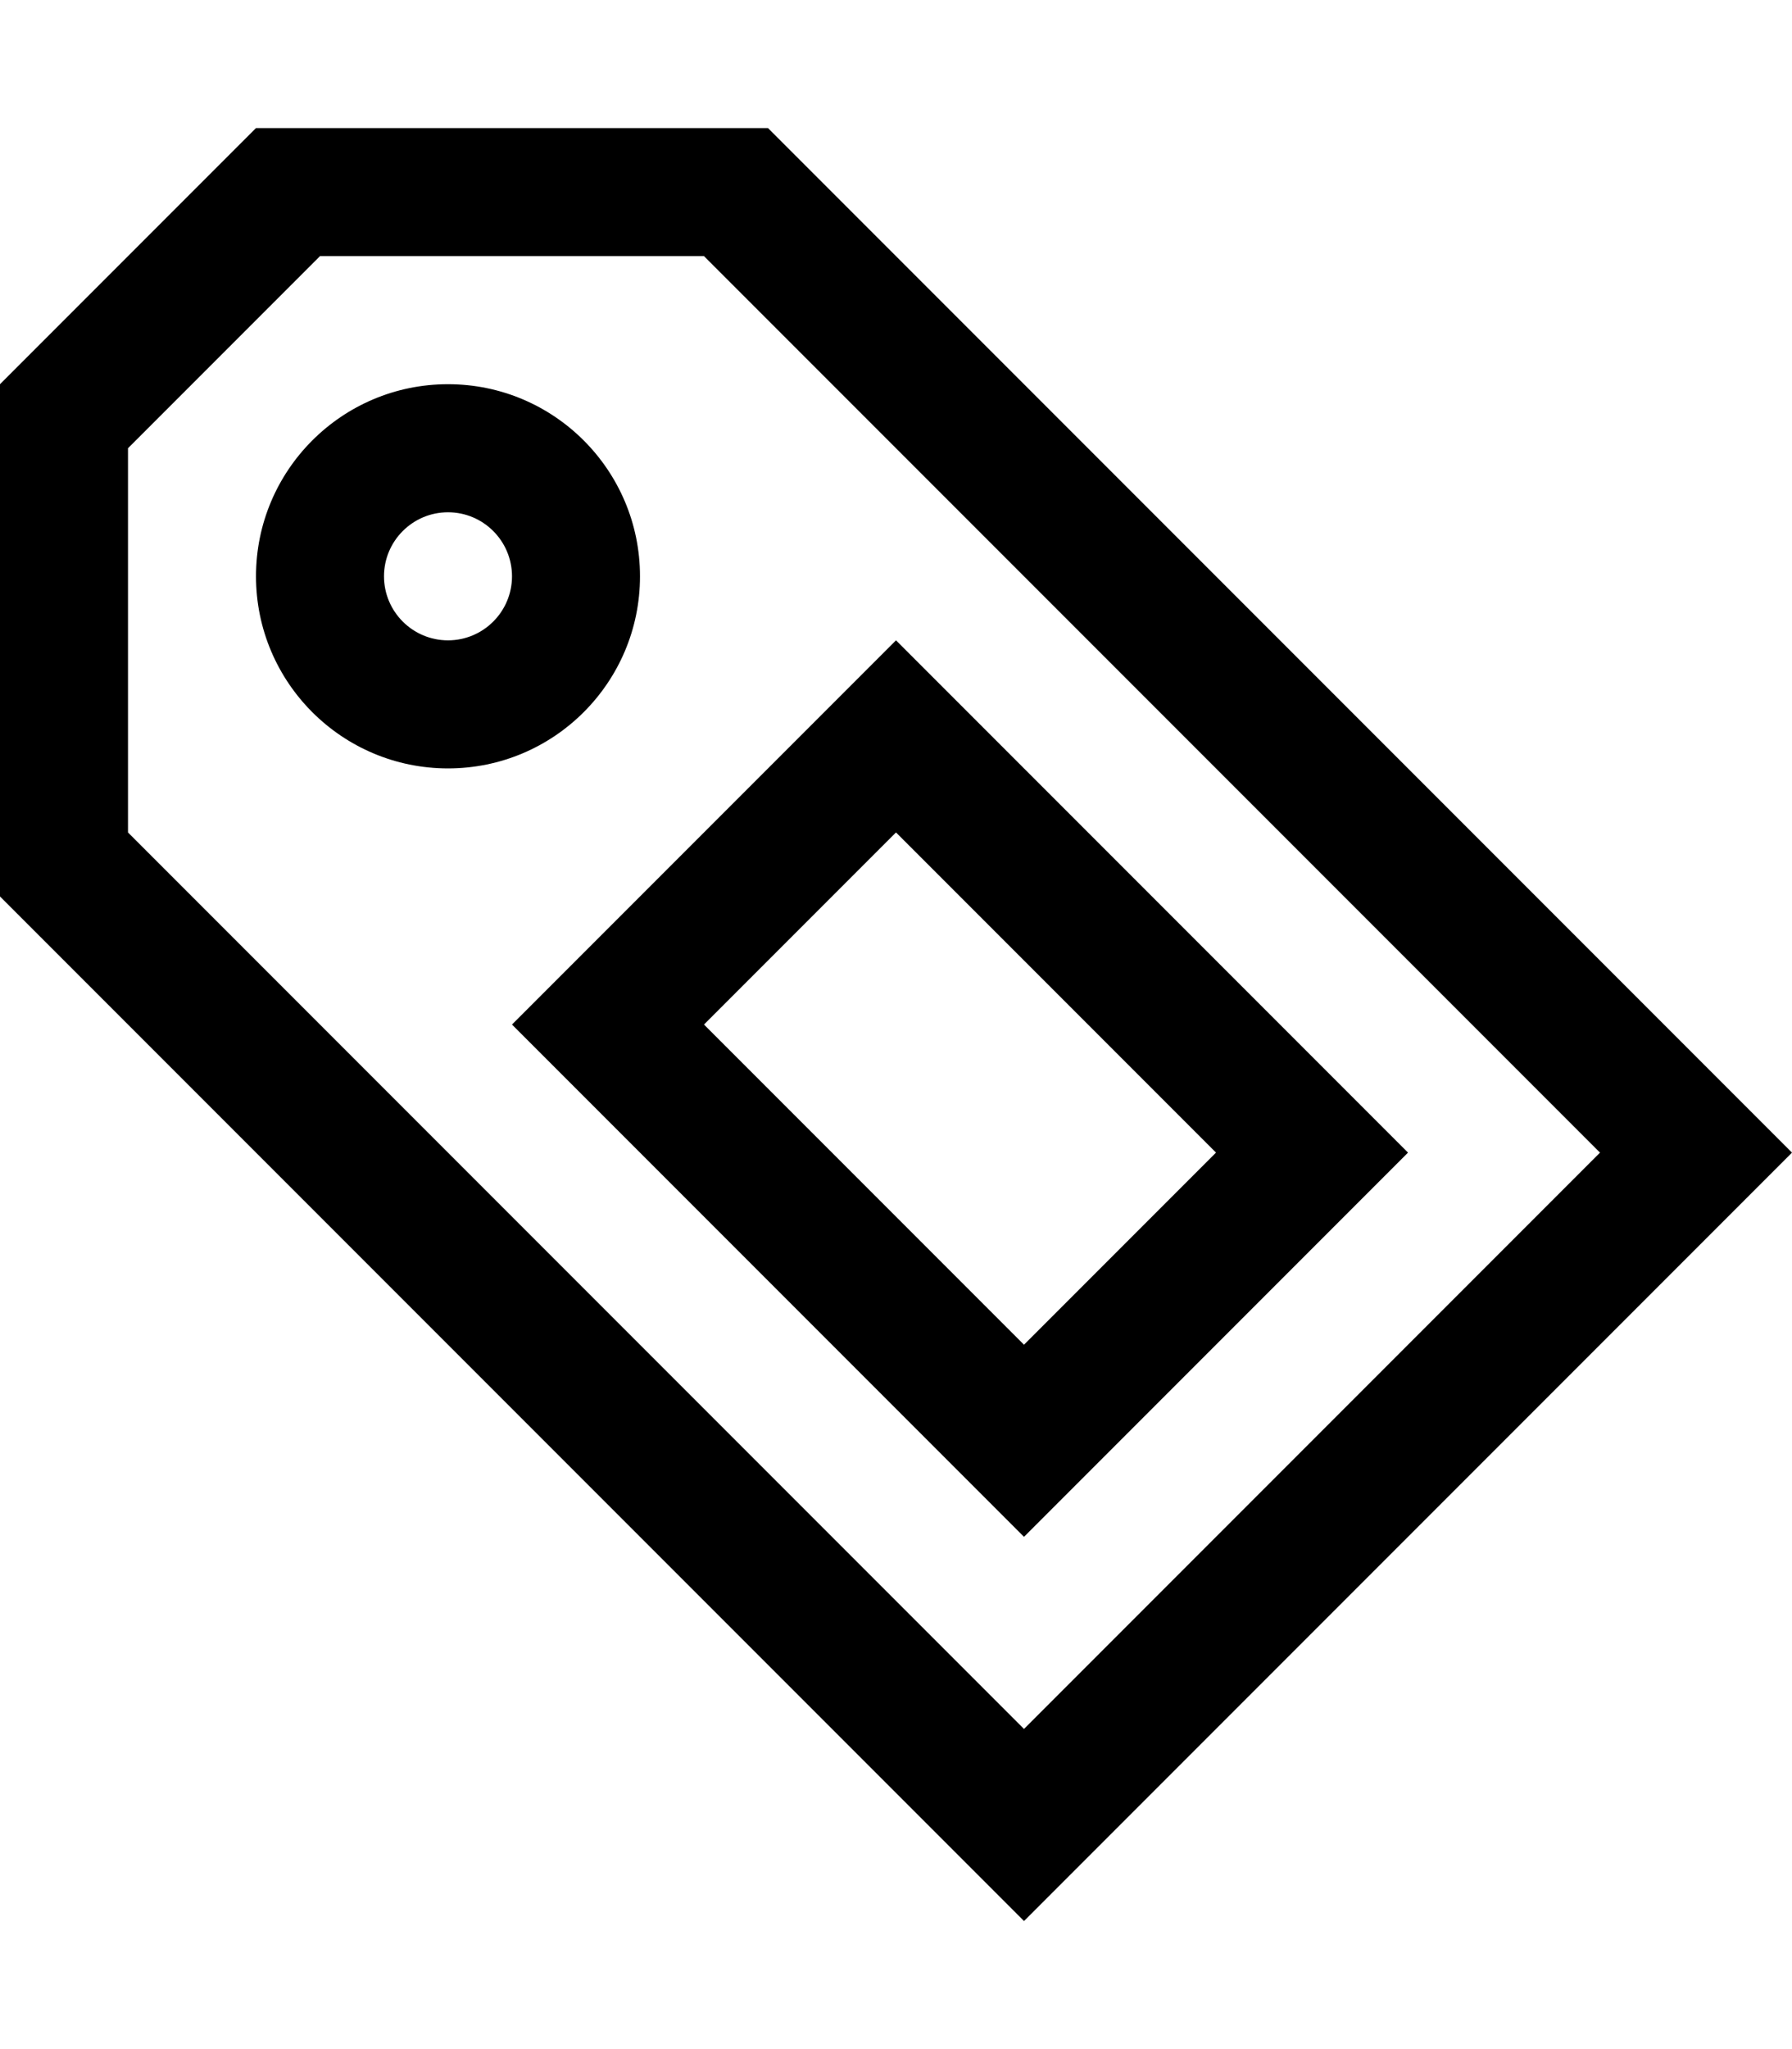 <?xml version="1.0" ?><svg height="1024" width="896" xmlns="http://www.w3.org/2000/svg"><path d="M384 64H128L0 192v256l512 512 384-384L384 64zM64 416V224l96-96h192l448 448L512 864 64 416zM448 320L256 512l256 256 192-192L448 320zM352 512l96-96 160 160-96 96L352 512zM320 288c0-53-43-96-96-96s-96 43-96 96 43 96 96 96S320 341 320 288zM224 320c-17.656 0-32-14.344-32-32s14.344-32 32-32 32 14.344 32 32S241.656 320 224 320z"/></svg>